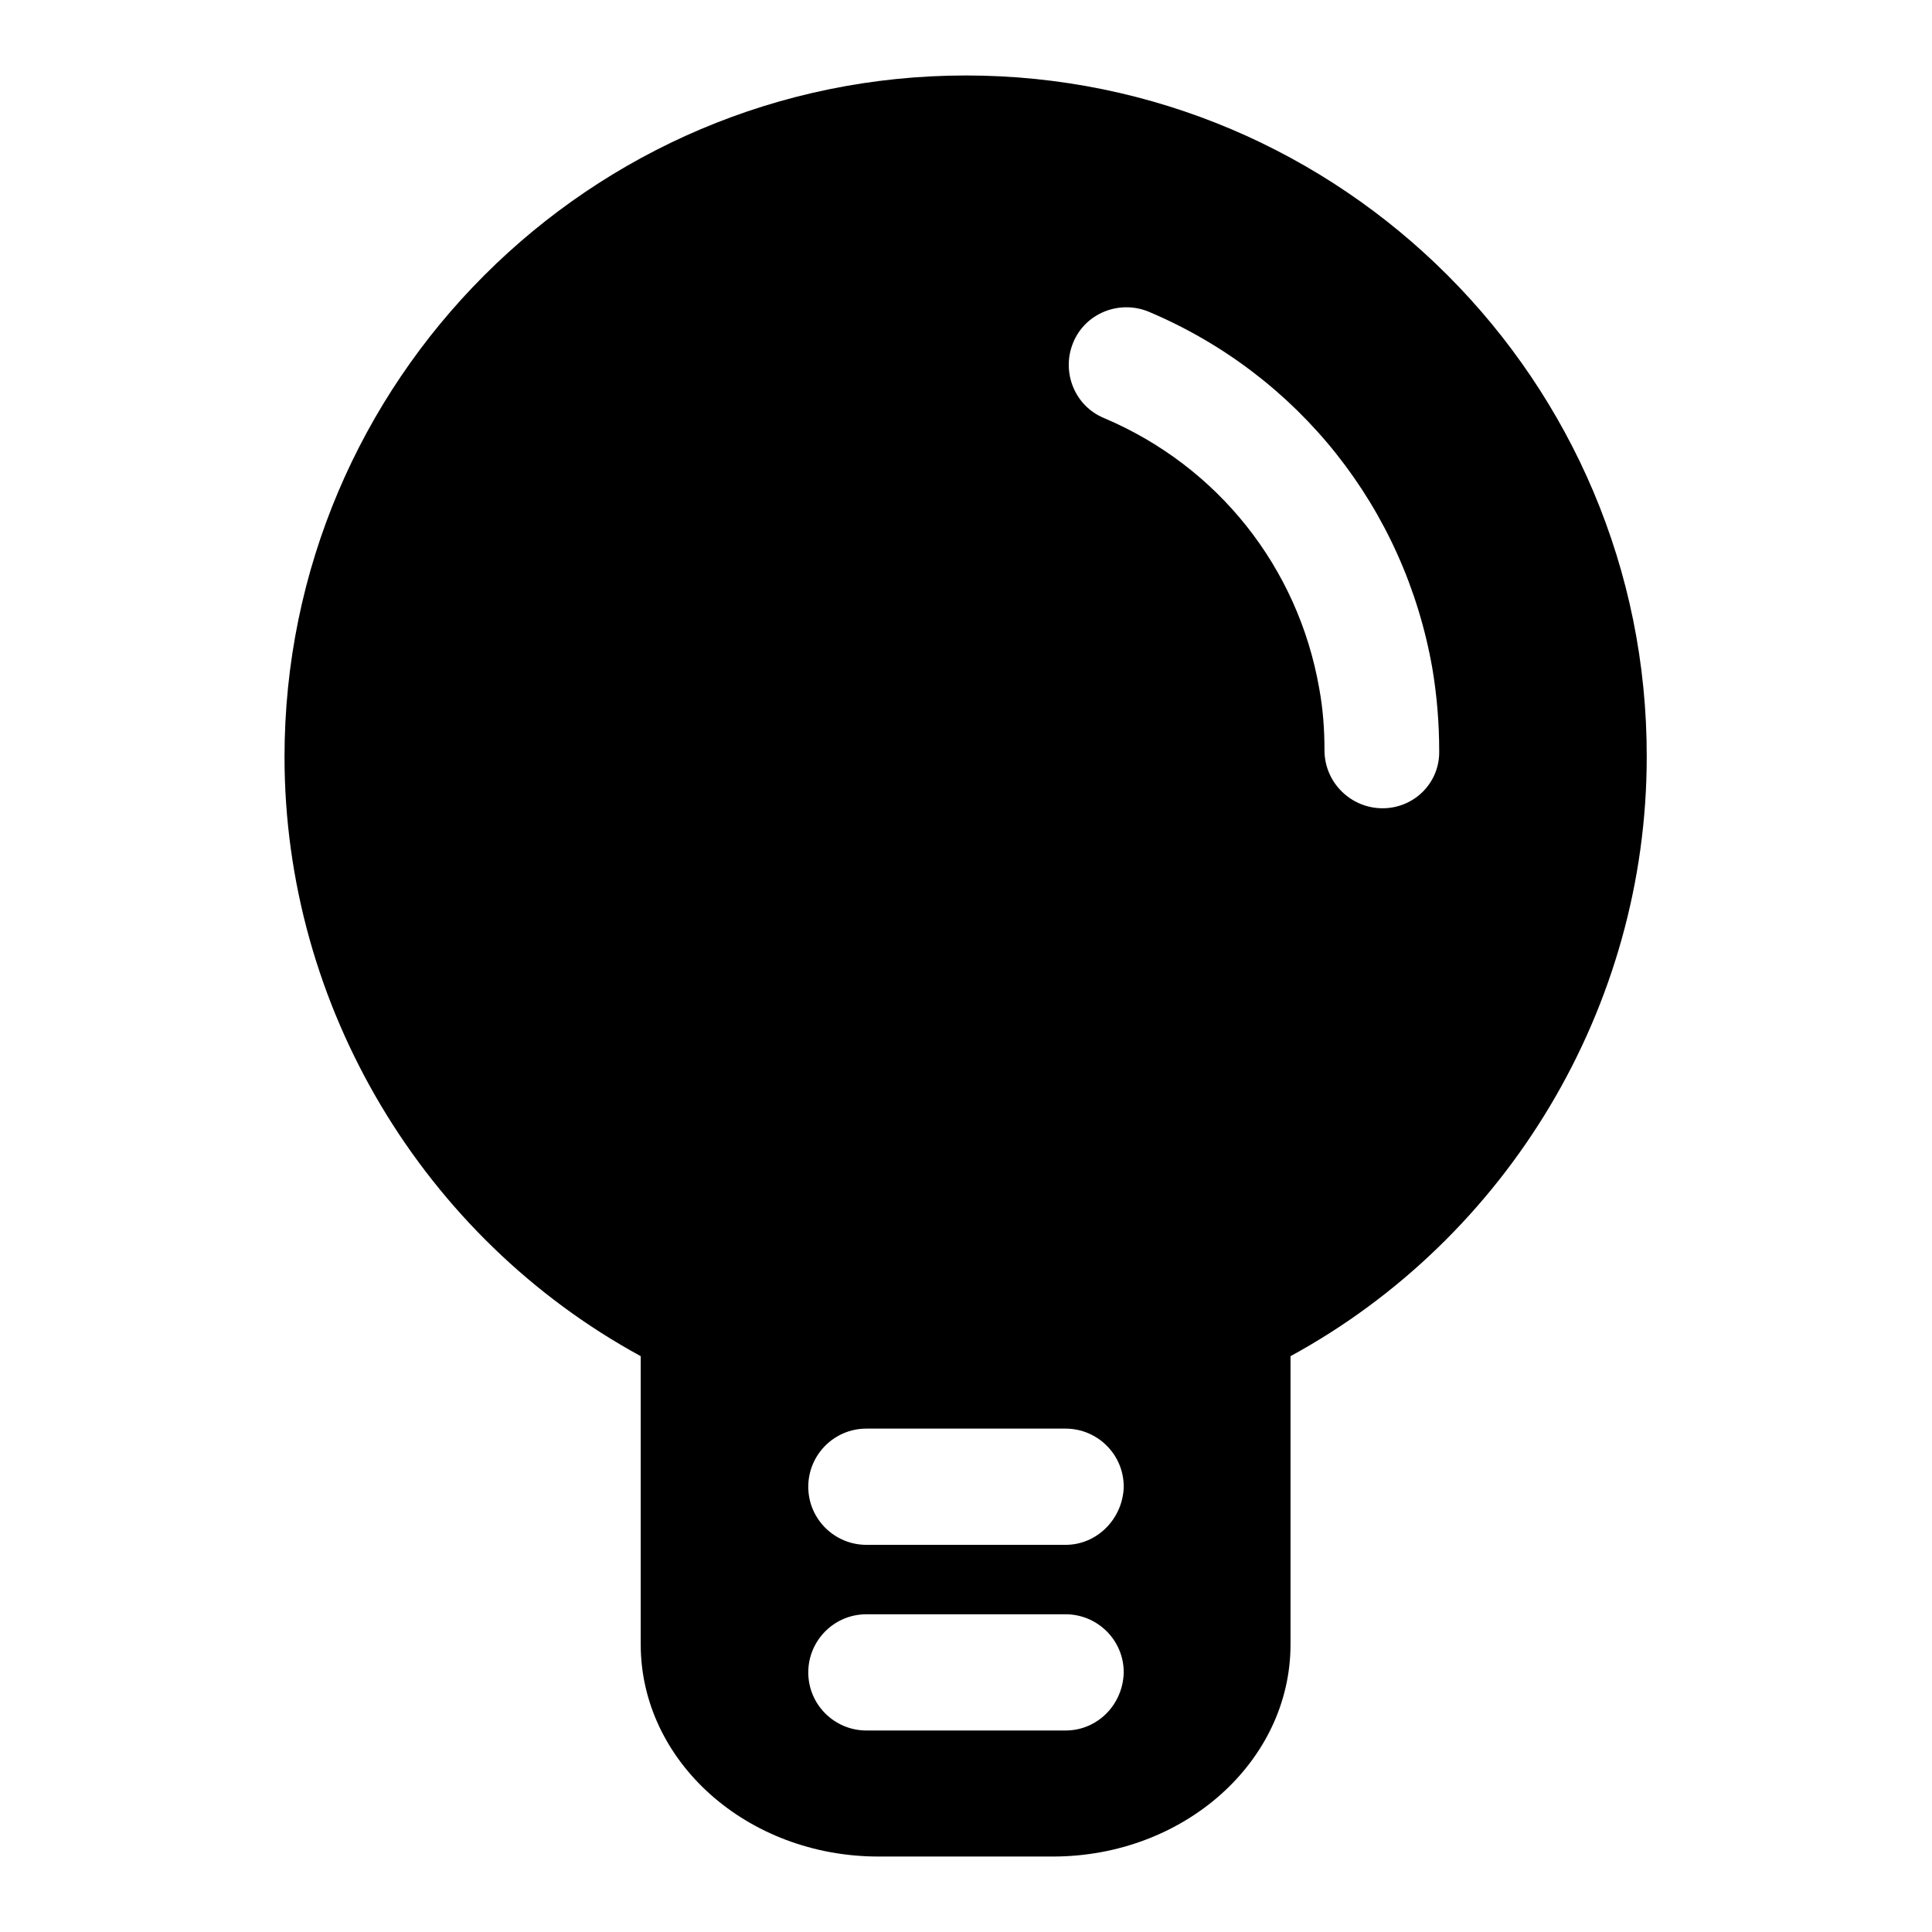 <?xml version="1.0" encoding="utf-8"?>
<!-- Svg Vector Icons : http://www.onlinewebfonts.com/icon -->
<!DOCTYPE svg PUBLIC "-//W3C//DTD SVG 1.1//EN" "http://www.w3.org/Graphics/SVG/1.1/DTD/svg11.dtd">
<svg version="1.1" xmlns="http://www.w3.org/2000/svg" xmlns:xlink="http://www.w3.org/1999/xlink" x="0px" y="0px" viewBox="0 0 256 256" enable-background="new 0 0 256 256" xml:space="preserve">
<g> <path fill="#000000" d="M128,10c-49.8,0-90.3,40.5-90.3,90.3c0,33.1,18.4,63.7,47.2,79.4l0,38.2c0,15.5,14.1,28.1,31.5,28.1h23.1 c17.4,0,31.5-12.6,31.5-28.1v-38.2c28.8-15.7,47.2-46.3,47.2-79.4C218.3,50.5,177.8,10,128,10z M141.2,229.3h-26.4 c-4.2,0-7.7-3.4-7.7-7.7c0-4.2,3.4-7.7,7.7-7.7h26.4c4.2,0,7.7,3.4,7.7,7.7C148.8,225.9,145.4,229.3,141.2,229.3z M141.2,204.7 h-26.4c-4.2,0-7.7-3.4-7.7-7.7c0-4.2,3.4-7.7,7.7-7.7h26.4c4.2,0,7.7,3.4,7.7,7.7C148.8,201.2,145.4,204.7,141.2,204.7z  M183.2,107.1c-4.2,0-7.7-3.4-7.7-7.7c0-2.8-0.2-5.5-0.7-8.2c-2.8-16-13.4-29.4-28.5-35.8c-3.9-1.6-5.7-6.1-4.1-10 c1.6-3.9,6.1-5.7,10-4.1c19.9,8.4,33.9,26.1,37.6,47.3c0.6,3.6,0.9,7.2,0.9,10.9C190.8,103.7,187.4,107.1,183.2,107.1L183.2,107.1z "/></g>
</svg>